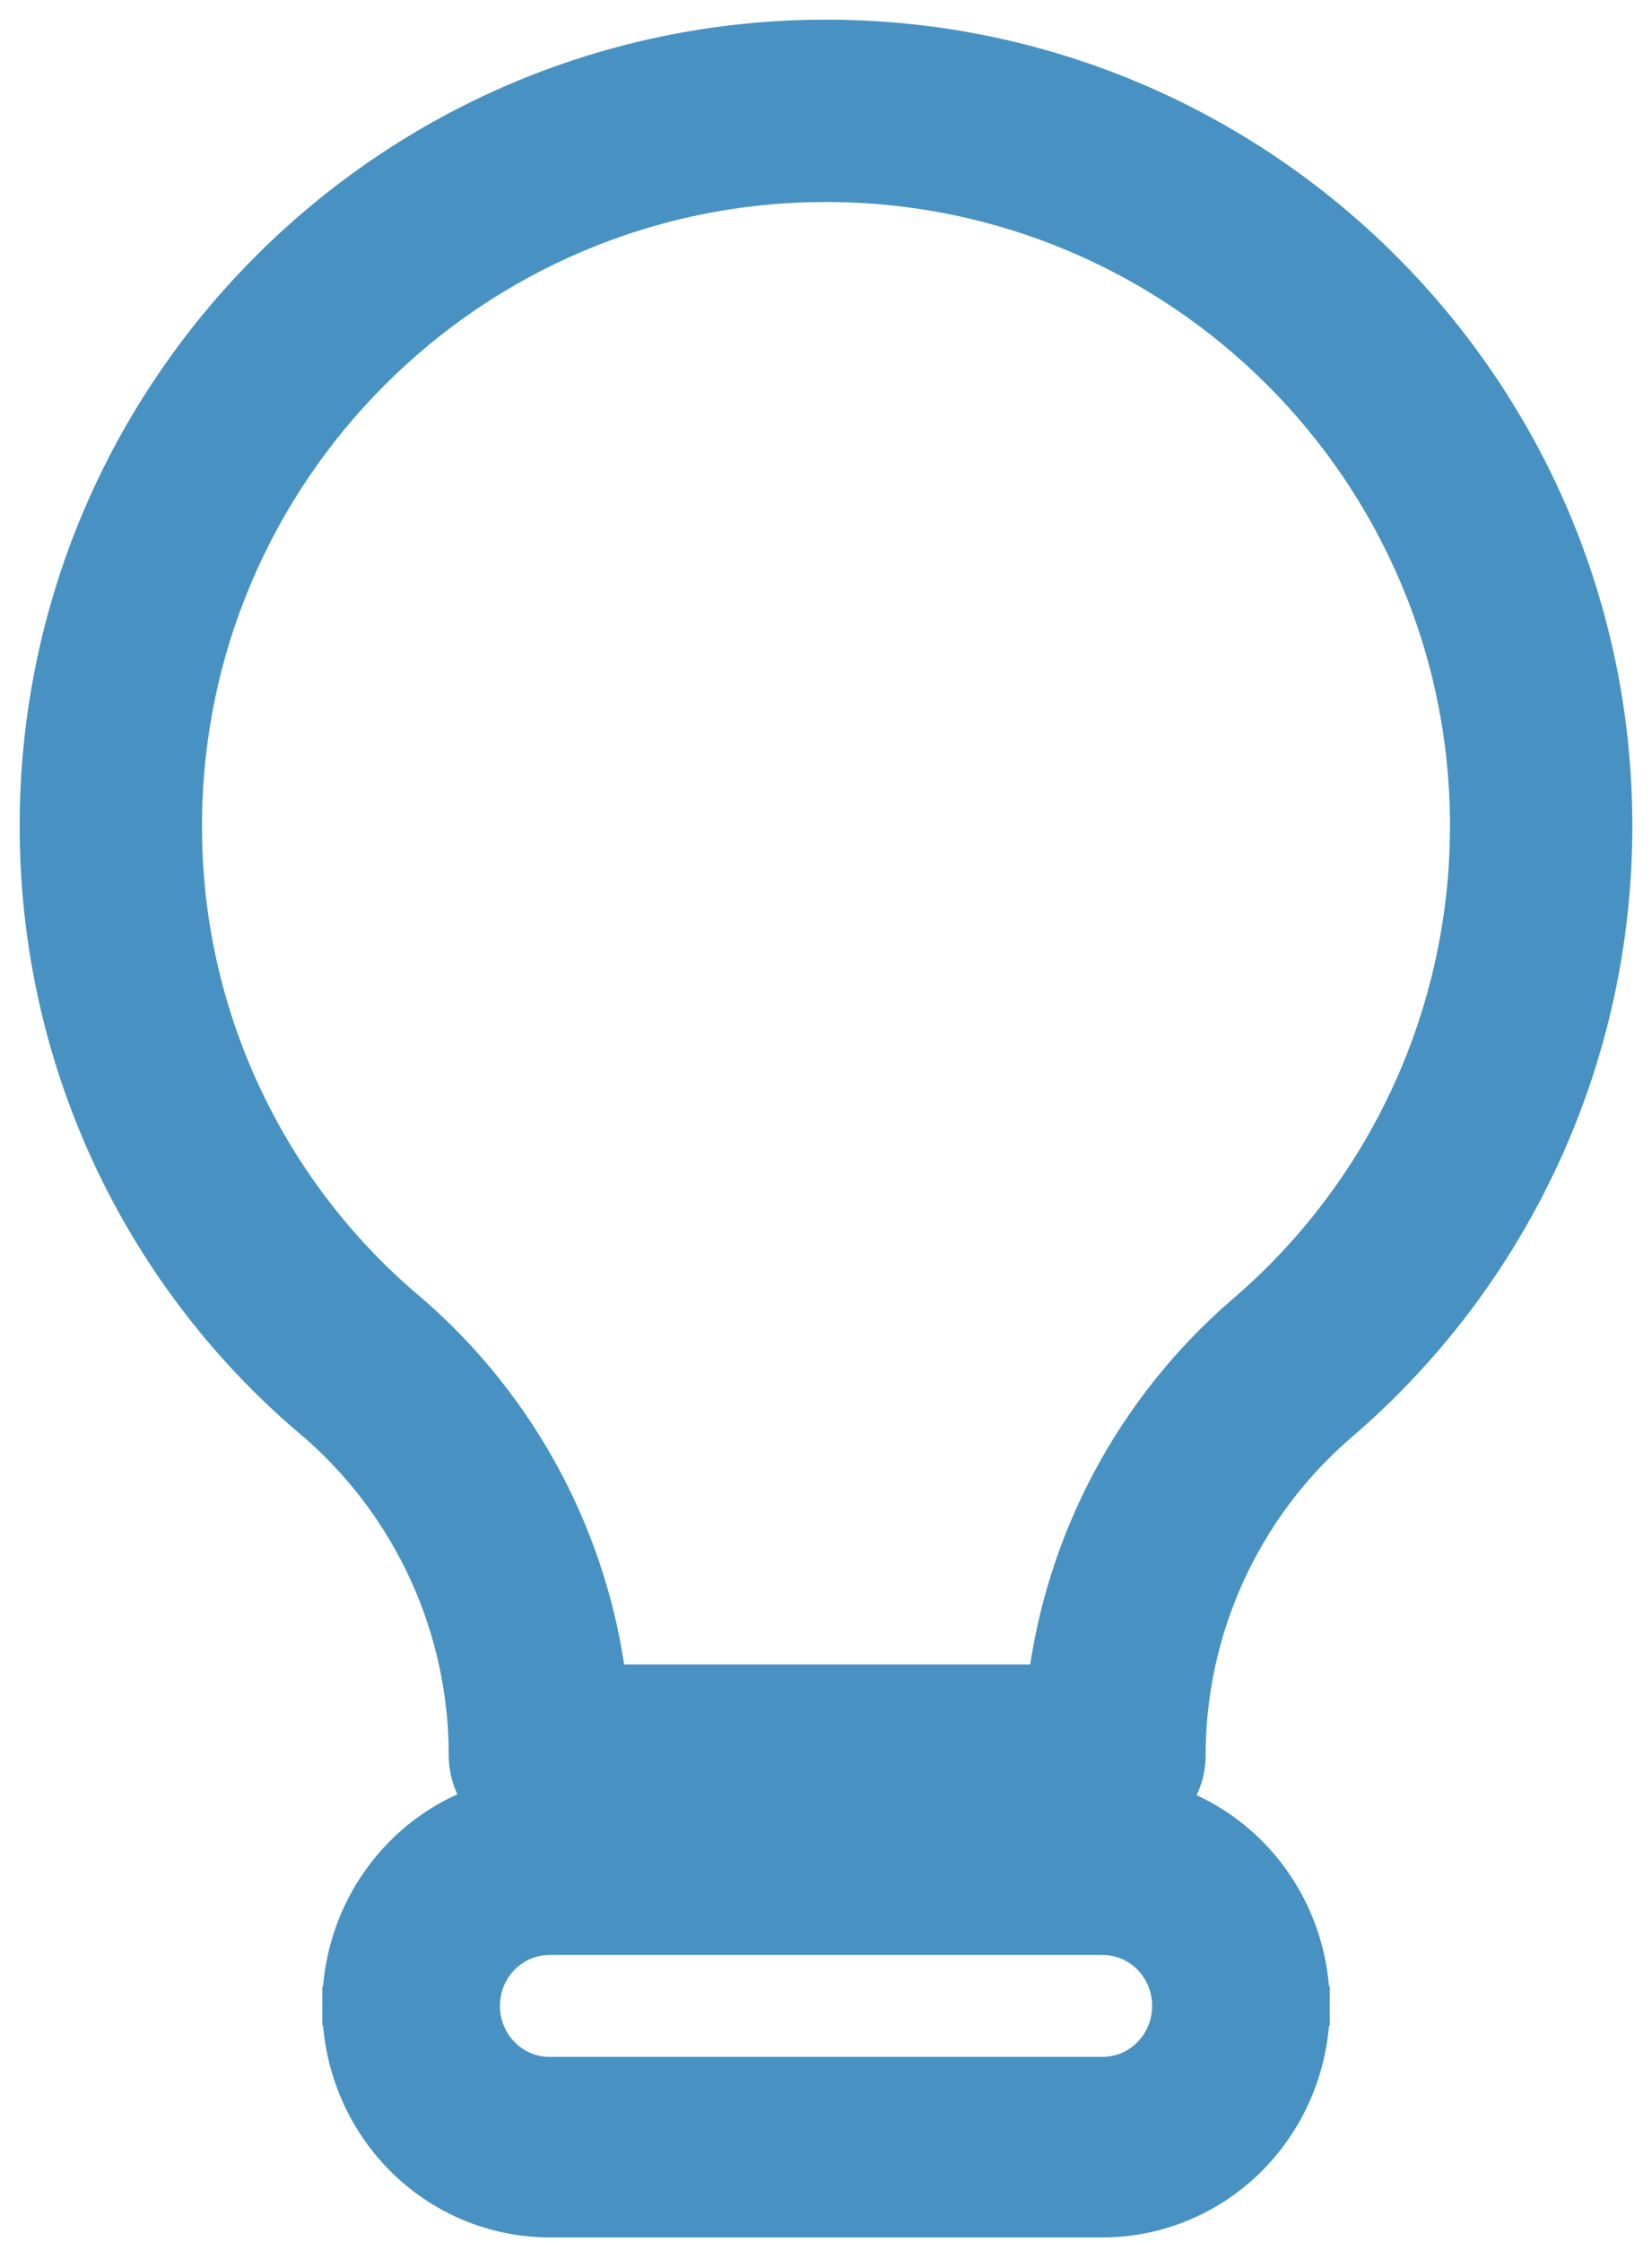 <?xml version="1.0" encoding="UTF-8"?>
<svg xmlns="http://www.w3.org/2000/svg" width="42" height="57" viewBox="0 0 42 57" fill="none">
  <path fill-rule="evenodd" clip-rule="evenodd" d="M11.909 44.636C11.909 45.119 12.101 45.581 12.442 45.922C12.783 46.263 13.245 46.455 13.727 46.455H28.336C28.818 46.454 29.279 46.262 29.62 45.921C29.96 45.58 30.151 45.118 30.151 44.636C30.151 41.402 31.551 38.327 33.989 36.204C36.19 34.329 37.956 31.998 39.167 29.373C40.378 26.748 41.003 23.891 41 21C41 9.962 32.038 1 21 1C9.962 1 1 9.962 1 21C1 27.096 3.733 32.558 8.078 36.184C9.283 37.238 10.248 38.537 10.909 39.995C11.569 41.453 11.911 43.036 11.909 44.636ZM26.627 42.818C27.076 39.186 28.854 35.849 31.616 33.449C33.42 31.915 34.868 30.007 35.86 27.857C36.852 25.707 37.365 23.368 37.364 21C37.364 11.969 30.031 4.636 21 4.636C11.969 4.636 4.636 11.969 4.636 21C4.63 23.369 5.147 25.71 6.149 27.856C7.152 30.002 8.616 31.901 10.436 33.416C13.205 35.826 14.985 39.175 15.433 42.818H26.627Z" fill="#4792C2" stroke="#4792C2"></path>
  <path fill-rule="evenodd" clip-rule="evenodd" d="M31.55 51H33.309C33.309 49.572 32.753 48.202 31.764 47.193C30.775 46.183 29.433 45.615 28.034 45.615H13.968C12.569 45.615 11.227 46.183 10.238 47.193C9.249 48.202 8.693 49.572 8.693 51H10.452H8.693C8.693 52.428 9.249 53.798 10.238 54.807C11.227 55.817 12.569 56.385 13.968 56.385H28.034C29.433 56.385 30.775 55.817 31.764 54.807C32.753 53.798 33.309 52.428 33.309 51H31.55ZM29.792 51H31.55H29.792C29.792 51.476 29.607 51.932 29.277 52.269C28.948 52.606 28.5 52.795 28.034 52.795H13.968C13.502 52.795 13.055 52.606 12.725 52.269C12.395 51.932 12.21 51.476 12.21 51H10.452H12.21C12.21 50.524 12.395 50.067 12.725 49.731C13.055 49.394 13.502 49.205 13.968 49.205H28.034C28.5 49.205 28.948 49.394 29.277 49.731C29.607 50.067 29.792 50.524 29.792 51Z" fill="#4792C2"></path>
  <path d="M29.792 51H31.55H29.792ZM29.792 51C29.792 51.476 29.607 51.932 29.277 52.269C28.948 52.606 28.5 52.795 28.034 52.795H13.968C13.502 52.795 13.055 52.606 12.725 52.269C12.395 51.932 12.21 51.476 12.21 51H10.452H12.21C12.21 50.524 12.395 50.067 12.725 49.731C13.055 49.394 13.502 49.205 13.968 49.205H28.034C28.5 49.205 28.948 49.394 29.277 49.731C29.607 50.067 29.792 50.524 29.792 51ZM31.55 51H33.309C33.309 49.572 32.753 48.202 31.764 47.193C30.775 46.183 29.433 45.615 28.034 45.615H13.968C12.569 45.615 11.227 46.183 10.238 47.193C9.249 48.202 8.693 49.572 8.693 51H10.452H8.693C8.693 52.428 9.249 53.798 10.238 54.807C11.227 55.817 12.569 56.385 13.968 56.385H28.034C29.433 56.385 30.775 55.817 31.764 54.807C32.753 53.798 33.309 52.428 33.309 51H31.55Z" stroke="#4792C2"></path>
</svg>
